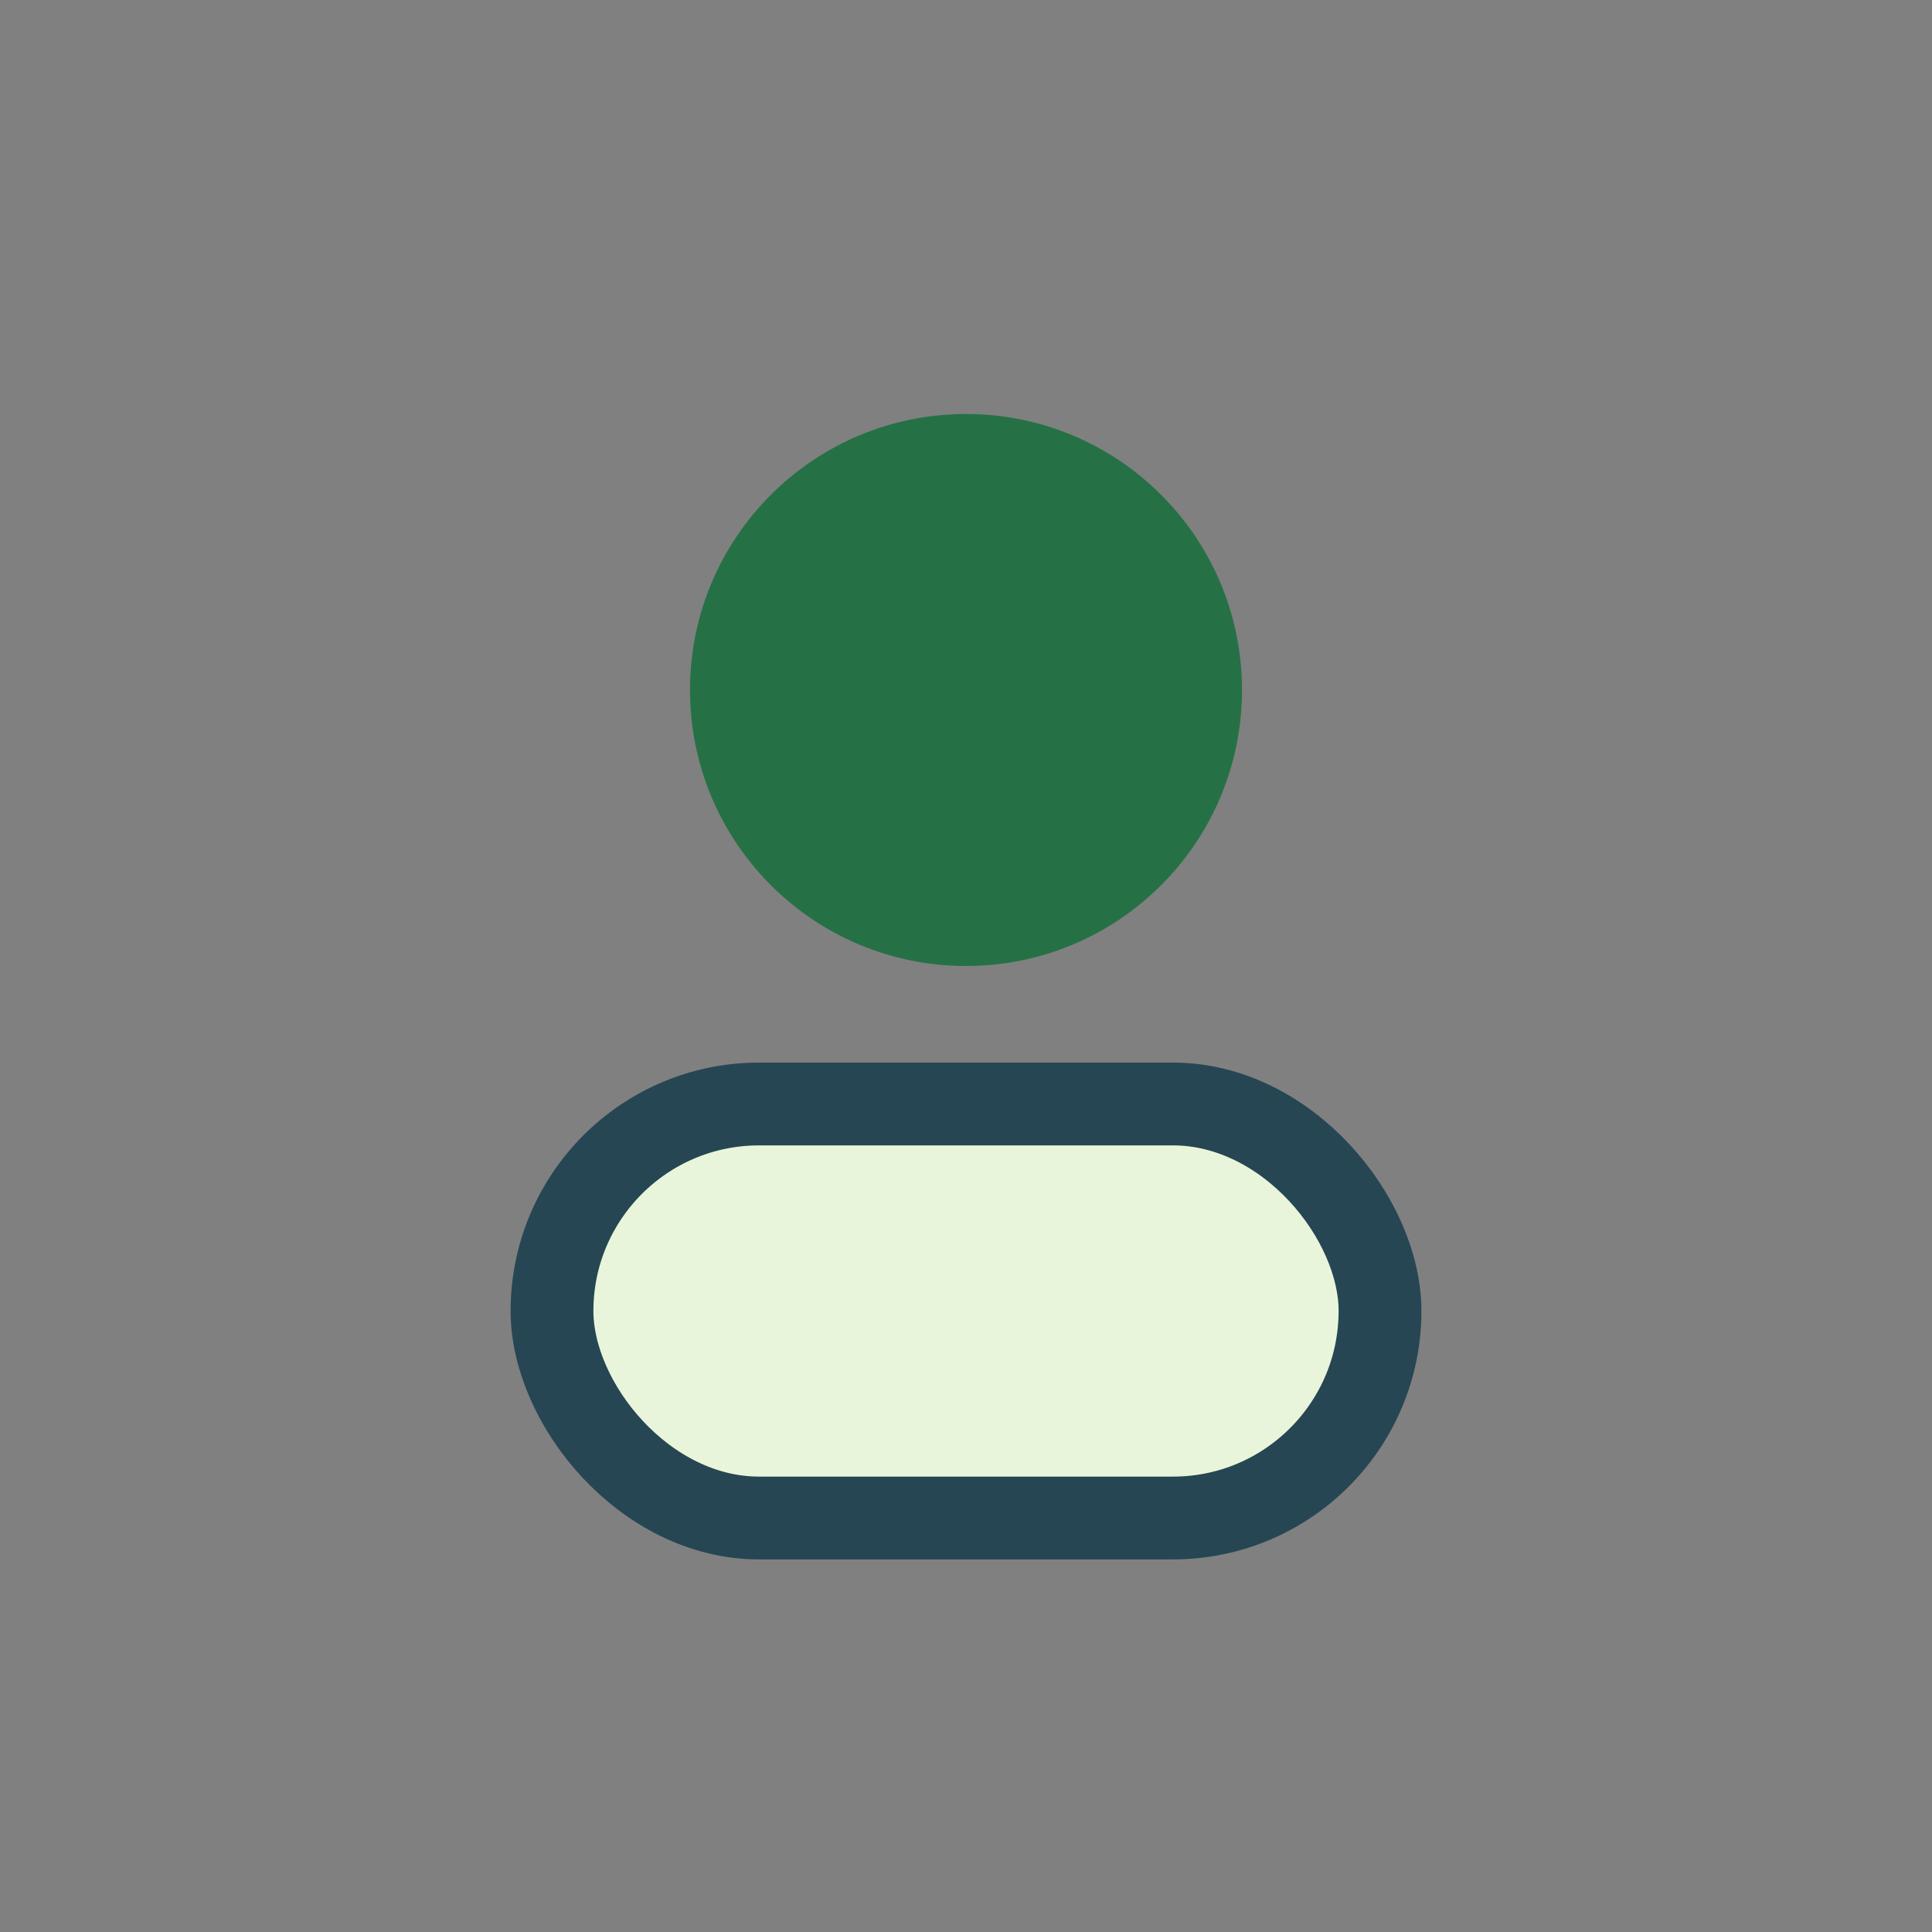 <?xml version="1.0" encoding="UTF-8"?>
<svg xmlns="http://www.w3.org/2000/svg" width="28" height="28" viewBox="0 0 28 28"><rect x="0" y="0" width="28" height="28" fill="#808080" stroke="none"/><circle cx="14" cy="10" r="4" fill="#257145"/><rect x="8" y="16" width="12" height="6" rx="3" fill="#E9F5DB" stroke="#264653" stroke-width="1.2"/></svg>